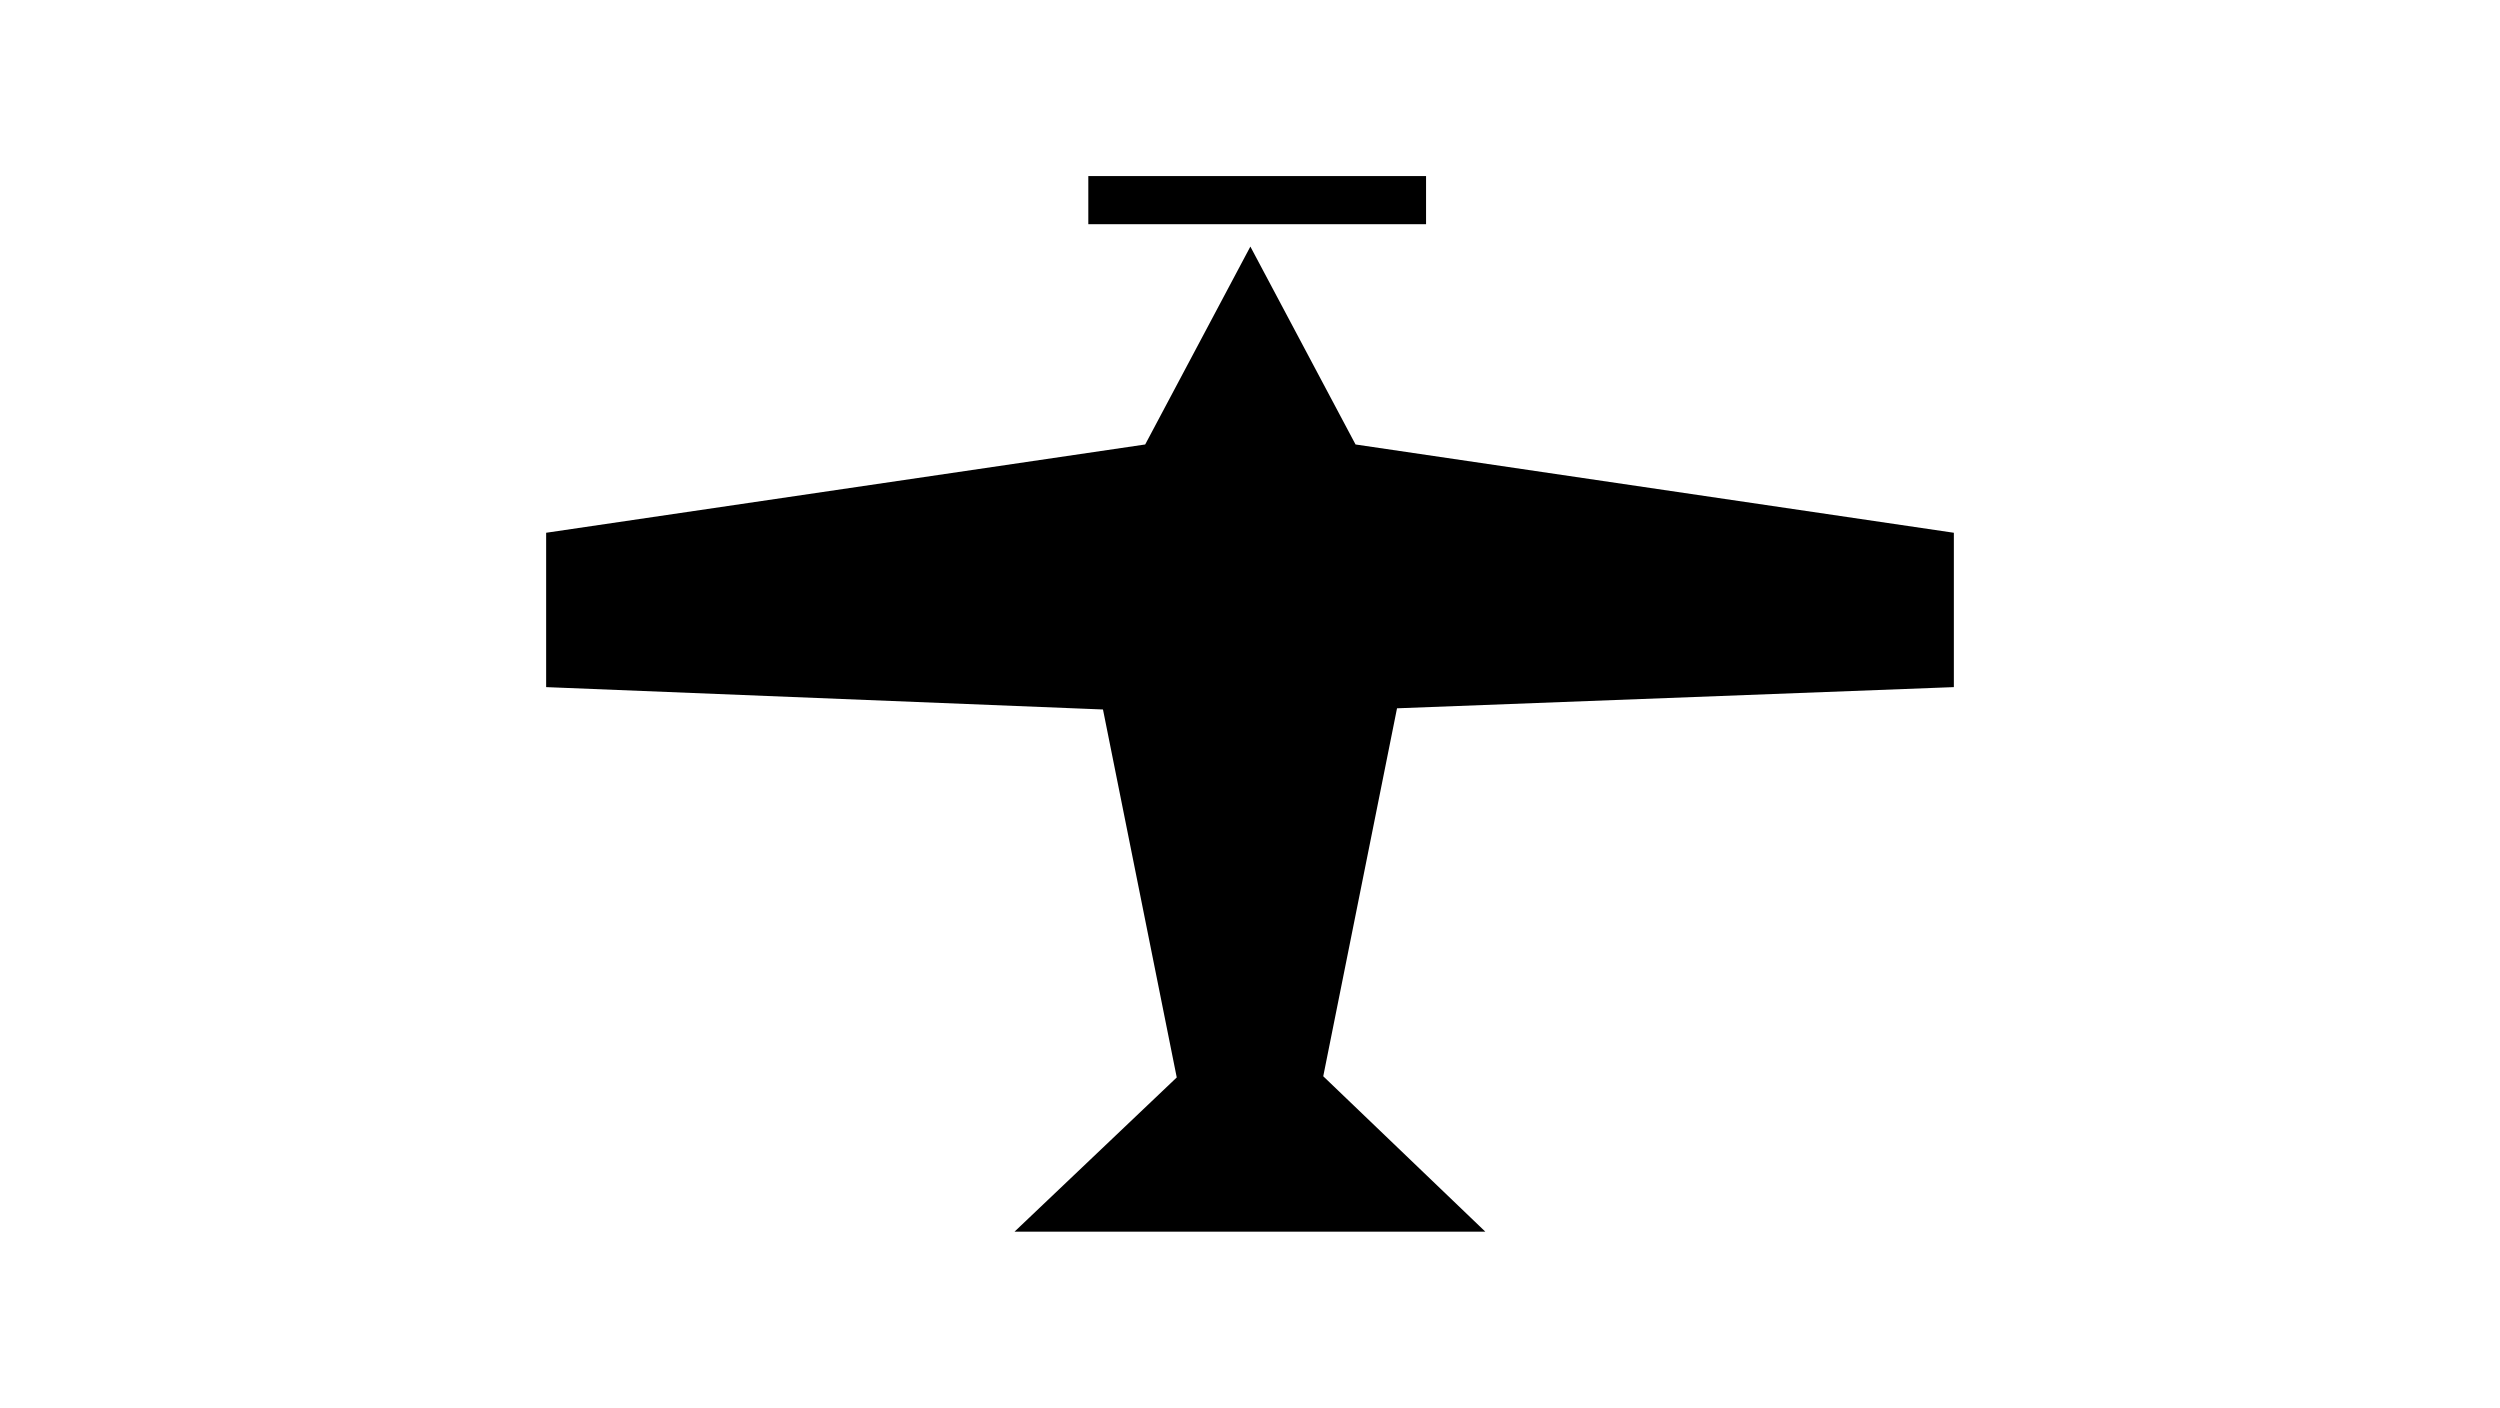 <?xml version="1.0" encoding="UTF-8" standalone="no"?>
<!-- Created with Inkscape (http://www.inkscape.org/) -->

<svg
   width="144.456mm"
   height="81.341mm"
   viewBox="0 0 1000 1000"
   version="1.1"
   id="terrain_pln"
   inkscape:version="1.2.1 (9c6d41e410, 2022-07-14)"
   sodipodi:docname="terrain_air.svg"
   xmlns:inkscape="http://www.inkscape.org/namespaces/inkscape"
   xmlns:sodipodi="http://sodipodi.sourceforge.net/DTD/sodipodi-0.dtd"
   xmlns="http://www.w3.org/2000/svg"
   xmlns:svg="http://www.w3.org/2000/svg">
<path d="M1000 488.109v-109.65l-425.024-62.717-74.713-140.587-74.713 140.587L0 378.459v109.65l395.559 15.89 52.405 261.391-115.227 109.544h334.421L552.036 764.548l52.404-261.391L1000 488.109zM625.066 125.066H385.142v34.2h239.924v-34.2z"></path>
</svg>